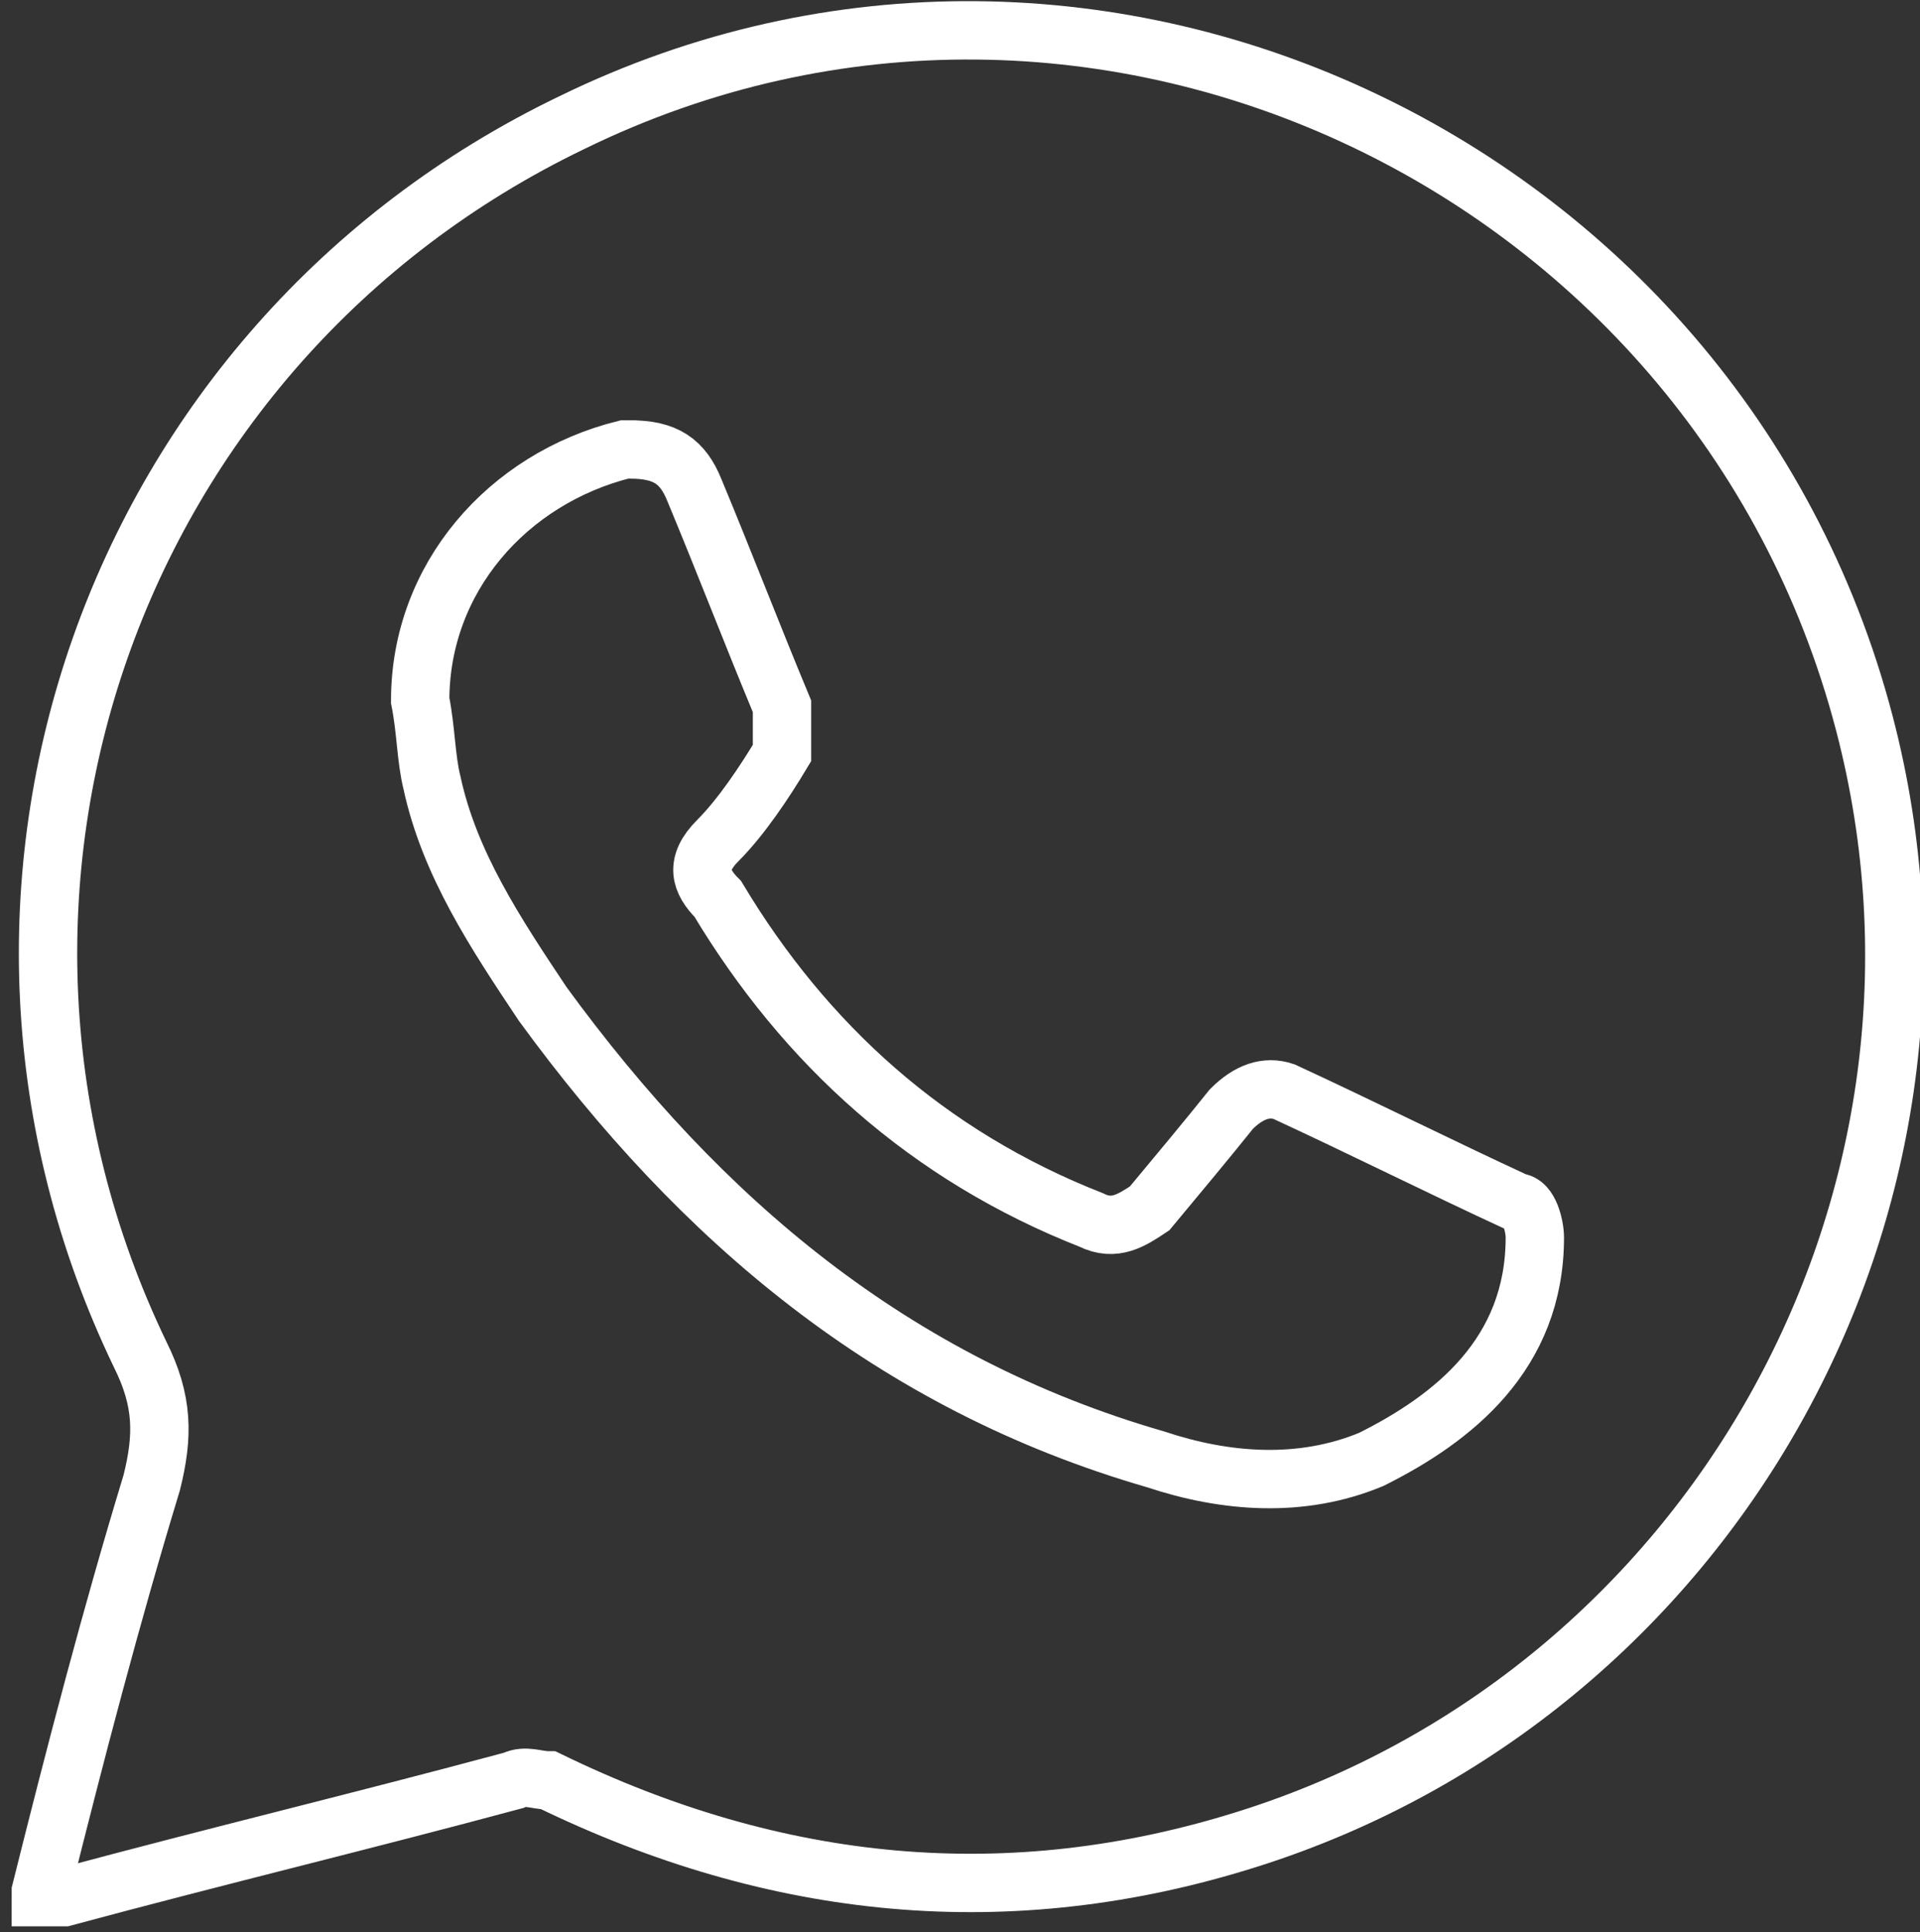 <?xml version="1.0" encoding="UTF-8"?><svg id="Capa_2" xmlns="http://www.w3.org/2000/svg" viewBox="0 0 32.9 33.1"><rect x="0" y="0" width="32.9" height="33.1" fill="#333333" stroke="none"/><defs><style>.cls-1{fill:none;stroke:#fff;stroke-linecap:round;stroke-miterlimit:10;}</style></defs><g id="Capa_1-2"><g id="_8hdMKm"><path class="cls-1" d="M.7,32.4c.6-2.4,1.2-4.7,1.9-7,.2-.8.2-1.4-.2-2.2C-1.4,15.3,1.9,5.9,9.8,2.1c9-4.4,19.8.8,22.2,10.5,2,8.1-2.7,16.4-10.6,18.9-4.1,1.3-8.1.9-12-1-.2,0-.4-.1-.6,0-2.6.7-5.1,1.3-7.7,2-.1,0-.2,0-.4,0Z"/><path class="cls-1" d="M10.8,7.7c.6,0,.9.2,1.1.7.5,1.2,1,2.5,1.5,3.7,0,.2,0,.6,0,.8-.3.5-.7,1.1-1.1,1.5s-.3.7,0,1c1.5,2.5,3.6,4.4,6.4,5.5.4.2.7,0,1-.2.5-.6,1-1.2,1.4-1.7.3-.3.6-.4.9-.3,1.3.6,2.7,1.3,4,1.9.2,0,.3.4.3.6,0,2-1.4,3.1-2.8,3.8-1.2.5-2.5.4-3.7,0-4.5-1.3-7.8-4.1-10.5-7.8-.8-1.2-1.6-2.4-1.9-3.8-.1-.4-.1-.9-.2-1.4,0,0,0,0,0,0,0-2.1,1.5-3.8,3.5-4.3h.2Z"/></g></g></svg>